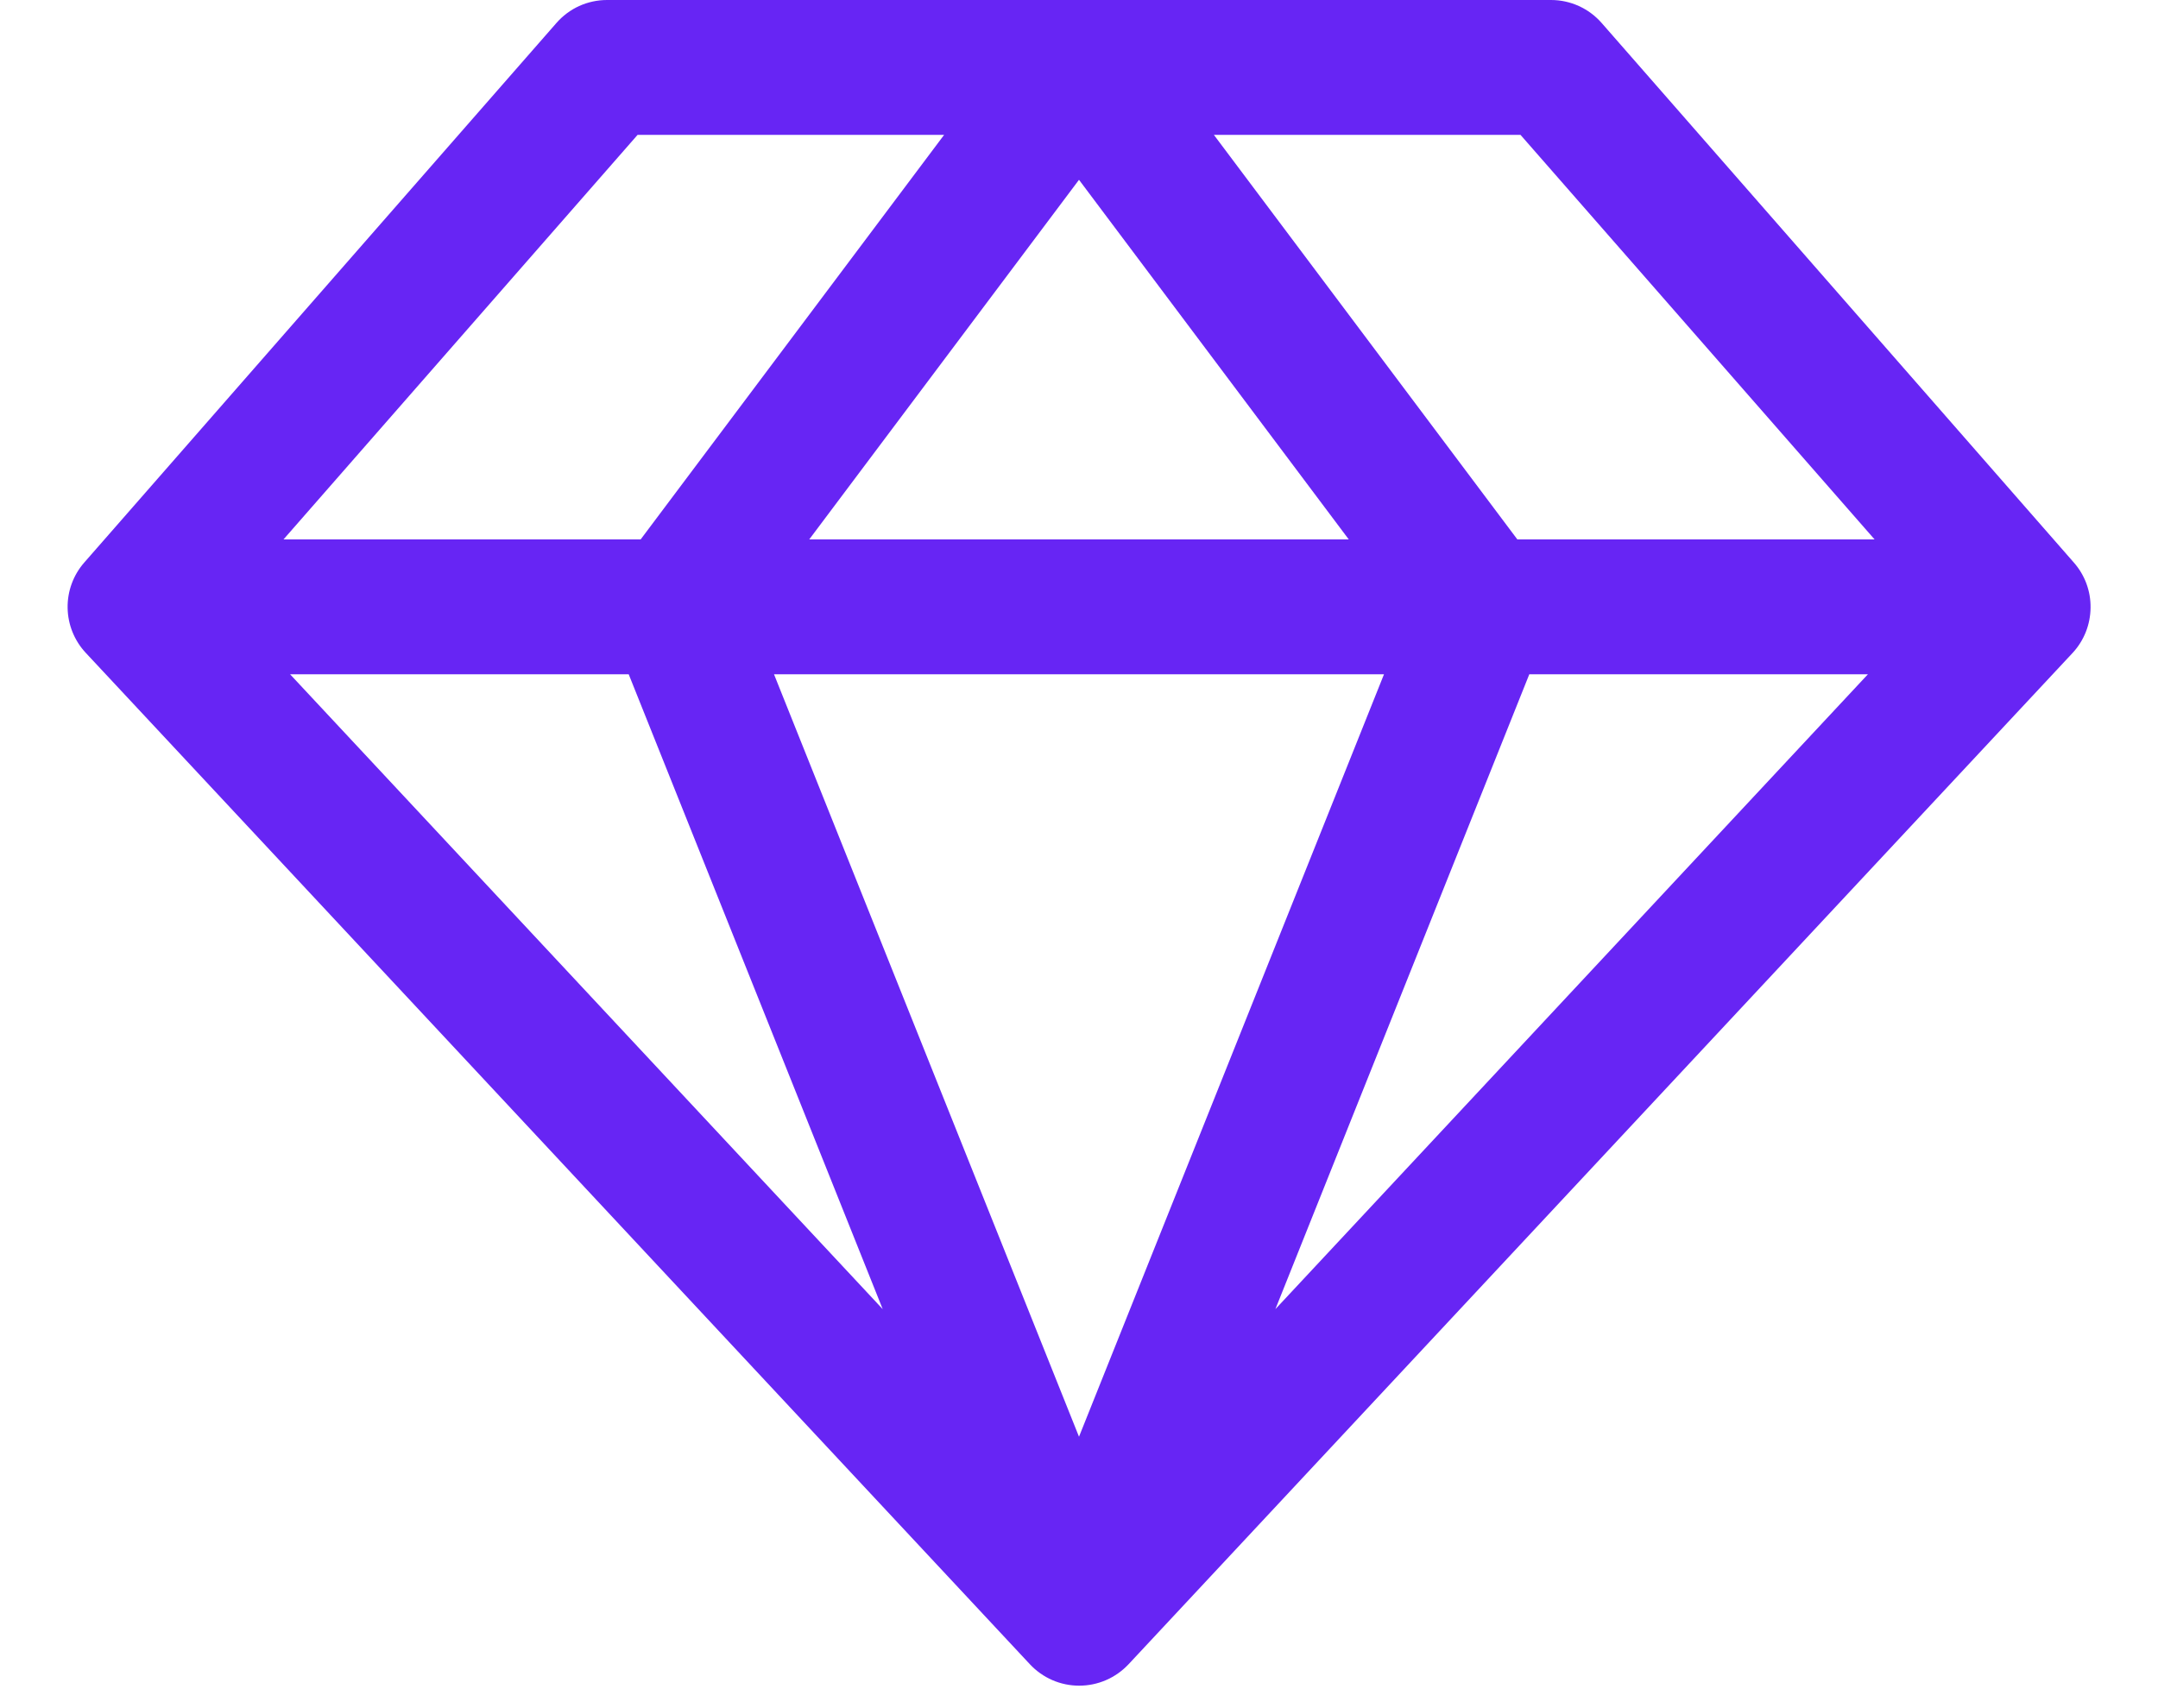 <svg width="24" height="19" viewBox="0 0 24 19" fill="none" xmlns="http://www.w3.org/2000/svg">
<path d="M23.063 6.256L17.813 0.256C17.743 0.176 17.656 0.111 17.559 0.067C17.462 0.023 17.357 0 17.25 0H6.75C6.644 0 6.538 0.023 6.441 0.067C6.344 0.111 6.258 0.176 6.188 0.256L0.938 6.256C0.815 6.396 0.749 6.576 0.752 6.762C0.755 6.948 0.827 7.126 0.954 7.262L11.454 18.512C11.524 18.587 11.609 18.647 11.703 18.688C11.797 18.729 11.899 18.75 12.002 18.75C12.105 18.75 12.207 18.729 12.301 18.688C12.396 18.647 12.48 18.587 12.551 18.512L23.051 7.262C23.177 7.126 23.248 6.947 23.25 6.761C23.253 6.575 23.186 6.395 23.063 6.256ZM20.848 6H16.875L13.5 1.5H16.91L20.848 6ZM6.992 7.5L9.817 14.562L3.226 7.5H6.992ZM15.392 7.5L12 15.981L8.608 7.5H15.392ZM9 6L12 2L15 6H9ZM17.008 7.5H20.774L14.184 14.562L17.008 7.5ZM7.091 1.5H10.5L7.125 6H3.153L7.091 1.5Z" fill="#6725F4"/>
</svg>
